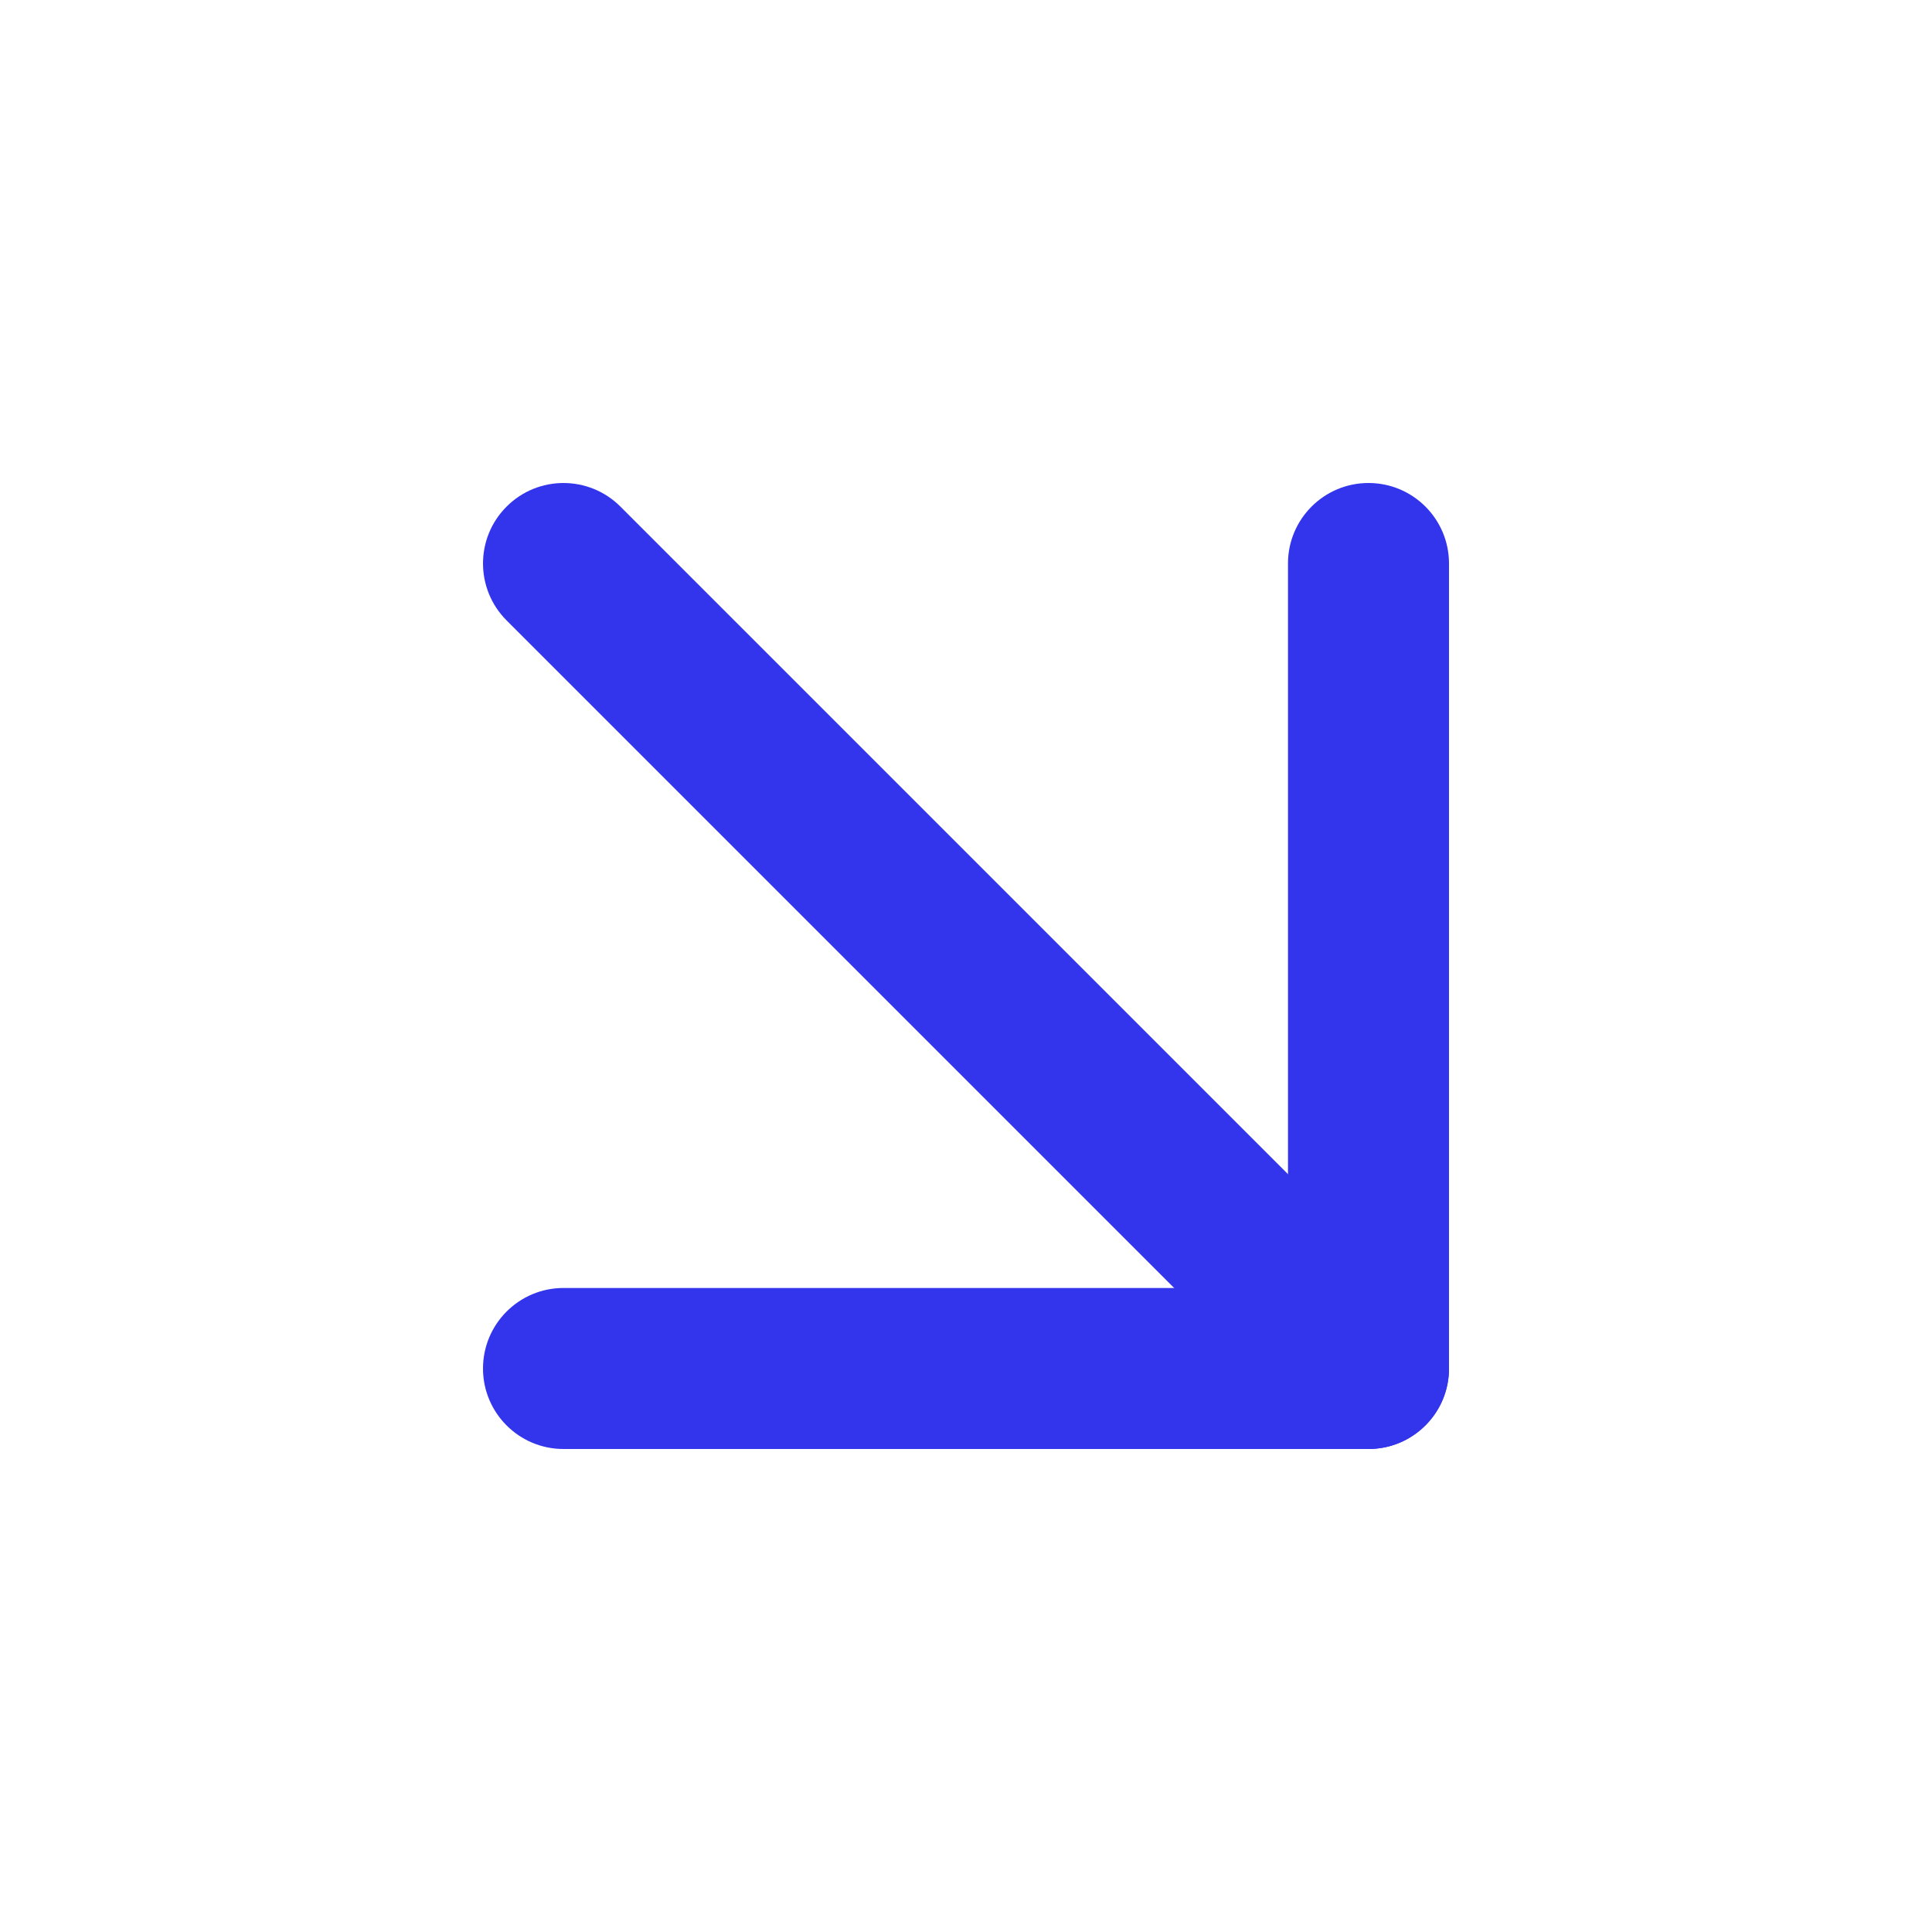<svg width="47" height="47" viewBox="0 0 47 47" fill="none" xmlns="http://www.w3.org/2000/svg">
<path fill-rule="evenodd" clip-rule="evenodd" d="M12.324 12.324C13.088 11.559 14.328 11.559 15.093 12.324L34.676 31.907C35.441 32.672 35.441 33.912 34.676 34.676C33.912 35.441 32.672 35.441 31.907 34.676L12.324 15.093C11.559 14.328 11.559 13.088 12.324 12.324Z" fill="#3335ec"/>
<path fill-rule="evenodd" clip-rule="evenodd" d="M33.292 11.75C34.373 11.75 35.25 12.627 35.25 13.708V33.292C35.25 34.373 34.373 35.25 33.292 35.25H13.708C12.627 35.25 11.75 34.373 11.75 33.292C11.75 32.21 12.627 31.333 13.708 31.333H31.333V13.708C31.333 12.627 32.21 11.75 33.292 11.75Z" fill="#3335ec"/>
</svg>
